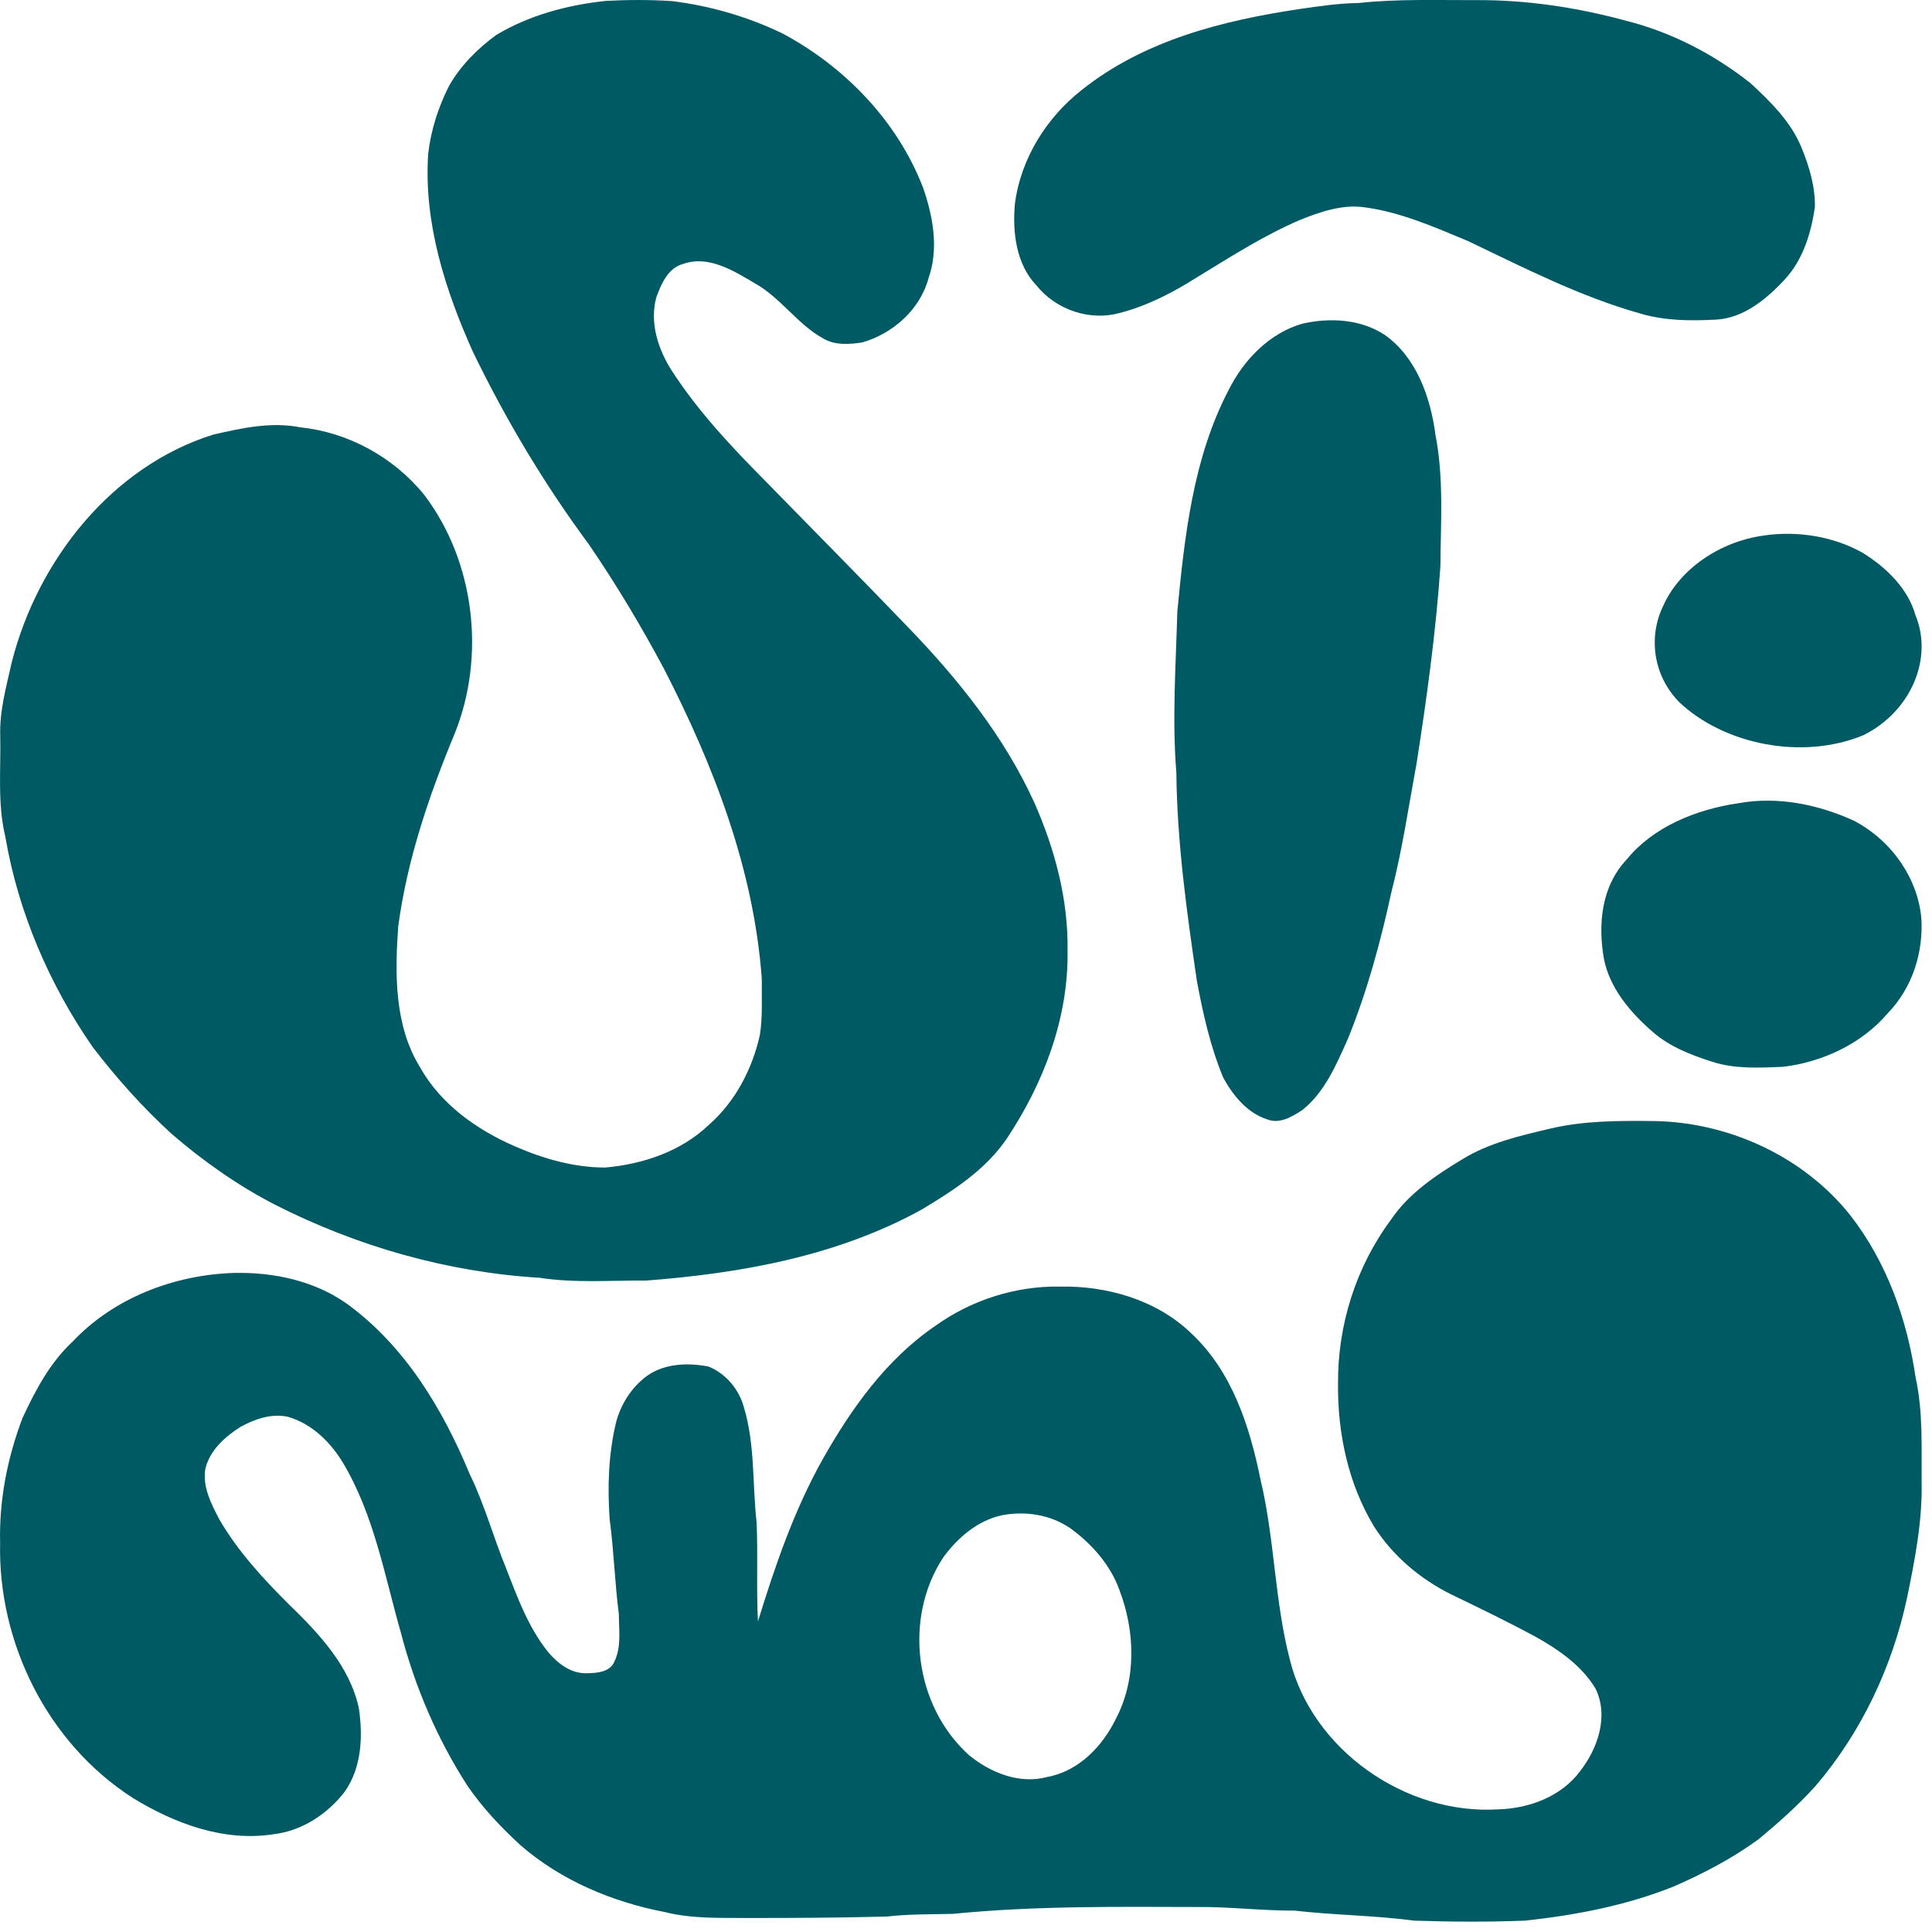 <?xml version="1.0" encoding="UTF-8"?>
<svg width="16px" height="16px" viewBox="0 0 16 16" version="1.1" xmlns="http://www.w3.org/2000/svg" xmlns:xlink="http://www.w3.org/1999/xlink">
    <title>safari-pinned-tab</title>
    <g id="safari-pinned-tab" stroke="none" stroke-width="1" fill="none" fill-rule="evenodd">
        <g id="Group-6" fill="#005A63" fill-rule="nonzero">
            <path d="M5.022,0.007 C5.202,-0.002 5.384,-0.003 5.565,0.009 C5.881,0.048 6.192,0.138 6.48,0.277 C6.993,0.551 7.429,0.998 7.644,1.553 C7.727,1.791 7.776,2.058 7.69,2.303 C7.619,2.566 7.392,2.764 7.14,2.836 C7.034,2.852 6.916,2.861 6.819,2.804 C6.604,2.686 6.466,2.466 6.251,2.346 C6.075,2.242 5.867,2.111 5.657,2.186 C5.533,2.219 5.477,2.349 5.436,2.46 C5.377,2.673 5.451,2.896 5.566,3.074 C5.783,3.408 6.056,3.699 6.334,3.979 C6.728,4.383 7.126,4.784 7.517,5.191 C7.932,5.621 8.315,6.096 8.566,6.647 C8.736,7.033 8.848,7.45 8.841,7.876 C8.849,8.432 8.643,8.969 8.342,9.423 C8.166,9.686 7.896,9.859 7.633,10.017 C6.933,10.403 6.136,10.545 5.353,10.605 C5.058,10.603 4.761,10.627 4.468,10.582 C3.707,10.536 2.958,10.323 2.276,9.976 C1.969,9.818 1.685,9.617 1.422,9.391 C1.182,9.171 0.964,8.928 0.766,8.669 C0.408,8.151 0.151,7.555 0.044,6.929 C-0.022,6.656 0.008,6.373 0.002,6.095 C-0.005,5.886 0.053,5.684 0.098,5.482 C0.315,4.632 0.931,3.86 1.767,3.599 C2.002,3.545 2.247,3.491 2.487,3.539 C2.882,3.58 3.258,3.784 3.512,4.097 C3.932,4.648 4.025,5.435 3.764,6.079 C3.552,6.59 3.372,7.12 3.298,7.671 C3.27,8.064 3.265,8.491 3.477,8.836 C3.65,9.146 3.949,9.356 4.263,9.493 C4.499,9.596 4.753,9.669 5.011,9.669 C5.322,9.642 5.639,9.537 5.871,9.315 C6.088,9.125 6.23,8.855 6.293,8.571 C6.317,8.419 6.307,8.263 6.309,8.109 C6.244,7.2 5.91,6.338 5.499,5.539 C5.31,5.185 5.104,4.841 4.878,4.51 C4.509,4.012 4.19,3.477 3.918,2.917 C3.688,2.405 3.508,1.847 3.546,1.275 C3.568,1.078 3.63,0.887 3.719,0.711 C3.815,0.542 3.955,0.403 4.109,0.29 C4.386,0.124 4.704,0.04 5.022,0.007 Z" id="Path"></path>
            <path d="M11.25,0.025 C11.573,-0.01 11.897,0.002 12.22,0.001 C12.642,-0.002 13.063,0.062 13.471,0.173 C13.841,0.267 14.191,0.447 14.496,0.688 C14.662,0.842 14.831,1.006 14.92,1.224 C14.983,1.379 15.034,1.546 15.03,1.715 C14.999,1.933 14.929,2.156 14.779,2.316 C14.627,2.48 14.437,2.635 14.211,2.647 C14.001,2.658 13.786,2.657 13.582,2.596 C13.086,2.456 12.623,2.219 12.157,1.996 C11.878,1.88 11.596,1.755 11.295,1.716 C11.113,1.692 10.935,1.754 10.767,1.821 C10.468,1.949 10.191,2.127 9.912,2.297 C9.712,2.424 9.5,2.533 9.273,2.592 C9.026,2.66 8.746,2.568 8.581,2.361 C8.415,2.186 8.384,1.923 8.405,1.688 C8.454,1.31 8.669,0.973 8.956,0.747 C9.477,0.331 10.131,0.169 10.767,0.074 C10.927,0.051 11.088,0.027 11.25,0.025 Z" id="Path"></path>
            <path d="M10.784,2.681 C11.01,2.629 11.266,2.641 11.467,2.773 C11.729,2.957 11.847,3.288 11.888,3.602 C11.958,3.96 11.931,4.326 11.929,4.688 C11.891,5.237 11.816,5.782 11.731,6.325 C11.665,6.681 11.613,7.039 11.523,7.388 C11.433,7.802 11.322,8.211 11.163,8.602 C11.067,8.817 10.97,9.047 10.784,9.194 C10.7,9.248 10.598,9.31 10.497,9.271 C10.333,9.22 10.213,9.076 10.131,8.926 C10.024,8.67 9.963,8.396 9.912,8.123 C9.828,7.551 9.748,6.976 9.742,6.397 C9.706,5.954 9.738,5.509 9.75,5.066 C9.81,4.439 9.881,3.792 10.175,3.23 C10.302,2.976 10.515,2.759 10.784,2.681 Z" id="Path"></path>
            <path d="M14.607,4.435 C14.89,4.393 15.19,4.444 15.429,4.58 C15.631,4.706 15.803,4.881 15.862,5.092 C16.013,5.453 15.824,5.894 15.433,6.088 C14.928,6.298 14.28,6.167 13.908,5.816 C13.691,5.596 13.647,5.275 13.776,5.013 C13.91,4.716 14.237,4.486 14.607,4.435 Z" id="Path"></path>
            <path d="M14.397,6.652 C14.724,6.592 15.064,6.664 15.356,6.798 C15.676,6.968 15.884,7.283 15.912,7.608 C15.928,7.887 15.84,8.179 15.631,8.394 C15.426,8.635 15.104,8.795 14.765,8.835 C14.57,8.843 14.366,8.854 14.18,8.793 C14.003,8.737 13.826,8.667 13.691,8.549 C13.498,8.383 13.33,8.18 13.283,7.941 C13.234,7.659 13.258,7.343 13.474,7.115 C13.688,6.852 14.041,6.703 14.397,6.652 Z" id="Path"></path>
            <path d="M12.841,9.346 C13.122,9.28 13.412,9.281 13.699,9.284 C14.322,9.294 14.939,9.581 15.323,10.064 C15.626,10.453 15.794,10.927 15.864,11.407 C15.927,11.692 15.912,11.984 15.914,12.273 C15.921,12.595 15.859,12.914 15.794,13.229 C15.673,13.799 15.418,14.343 15.036,14.79 C14.892,14.95 14.731,15.093 14.565,15.231 C14.347,15.39 14.105,15.517 13.856,15.625 C13.465,15.781 13.047,15.861 12.629,15.906 C12.323,15.918 12.017,15.916 11.711,15.906 C11.383,15.862 11.051,15.861 10.722,15.823 C10.454,15.824 10.188,15.791 9.921,15.793 C9.243,15.791 8.564,15.783 7.889,15.85 C7.708,15.854 7.526,15.851 7.345,15.872 C6.964,15.882 6.582,15.884 6.2,15.884 C5.968,15.882 5.733,15.892 5.506,15.835 C5.069,15.751 4.644,15.572 4.309,15.28 C4.147,15.131 3.994,14.969 3.87,14.787 C3.62,14.399 3.437,13.97 3.321,13.525 C3.184,13.048 3.099,12.546 2.839,12.112 C2.736,11.942 2.582,11.79 2.383,11.733 C2.248,11.704 2.11,11.752 1.993,11.816 C1.863,11.898 1.735,12.013 1.7,12.167 C1.677,12.316 1.75,12.456 1.817,12.584 C1.969,12.846 2.177,13.072 2.392,13.286 C2.642,13.528 2.897,13.799 2.972,14.147 C3.006,14.379 2.996,14.634 2.857,14.835 C2.716,15.02 2.504,15.162 2.267,15.19 C1.856,15.255 1.446,15.102 1.102,14.891 C0.392,14.437 -0.018,13.601 0.001,12.778 C-0.008,12.425 0.061,12.072 0.187,11.742 C0.294,11.512 0.415,11.283 0.605,11.107 C0.944,10.749 1.441,10.558 1.935,10.542 C2.264,10.534 2.604,10.606 2.874,10.798 C3.355,11.148 3.668,11.672 3.89,12.208 C4.013,12.46 4.086,12.731 4.192,12.99 C4.285,13.229 4.375,13.477 4.539,13.681 C4.617,13.774 4.726,13.86 4.856,13.857 C4.939,13.856 5.049,13.85 5.087,13.763 C5.148,13.64 5.125,13.498 5.125,13.367 C5.091,13.106 5.084,12.843 5.049,12.582 C5.03,12.314 5.039,12.042 5.102,11.779 C5.142,11.628 5.231,11.487 5.359,11.394 C5.504,11.291 5.697,11.284 5.867,11.317 C6.013,11.375 6.123,11.51 6.162,11.659 C6.254,11.968 6.23,12.293 6.266,12.609 C6.278,12.882 6.263,13.155 6.277,13.428 C6.419,12.967 6.576,12.508 6.813,12.085 C7.05,11.666 7.339,11.258 7.745,10.981 C8.041,10.768 8.408,10.649 8.776,10.655 C9.167,10.647 9.578,10.765 9.862,11.039 C10.205,11.356 10.351,11.818 10.44,12.258 C10.557,12.748 10.555,13.257 10.682,13.745 C10.865,14.487 11.637,15.034 12.412,14.984 C12.665,14.977 12.932,14.876 13.084,14.67 C13.233,14.481 13.324,14.212 13.214,13.985 C13.099,13.793 12.907,13.661 12.714,13.553 C12.487,13.431 12.255,13.318 12.022,13.206 C11.763,13.078 11.535,12.886 11.38,12.643 C11.165,12.288 11.077,11.87 11.081,11.46 C11.077,10.977 11.228,10.494 11.518,10.103 C11.664,9.885 11.889,9.734 12.113,9.599 C12.333,9.464 12.59,9.405 12.841,9.346 M8.297,12.549 C8.093,12.593 7.929,12.737 7.81,12.9 C7.481,13.404 7.574,14.125 8.021,14.532 C8.2,14.68 8.442,14.78 8.678,14.715 C8.937,14.666 9.132,14.459 9.242,14.233 C9.414,13.904 9.4,13.506 9.27,13.166 C9.195,12.959 9.043,12.787 8.865,12.657 C8.701,12.544 8.492,12.511 8.297,12.549 Z" id="Shape"></path>
        </g>
    </g>
</svg>